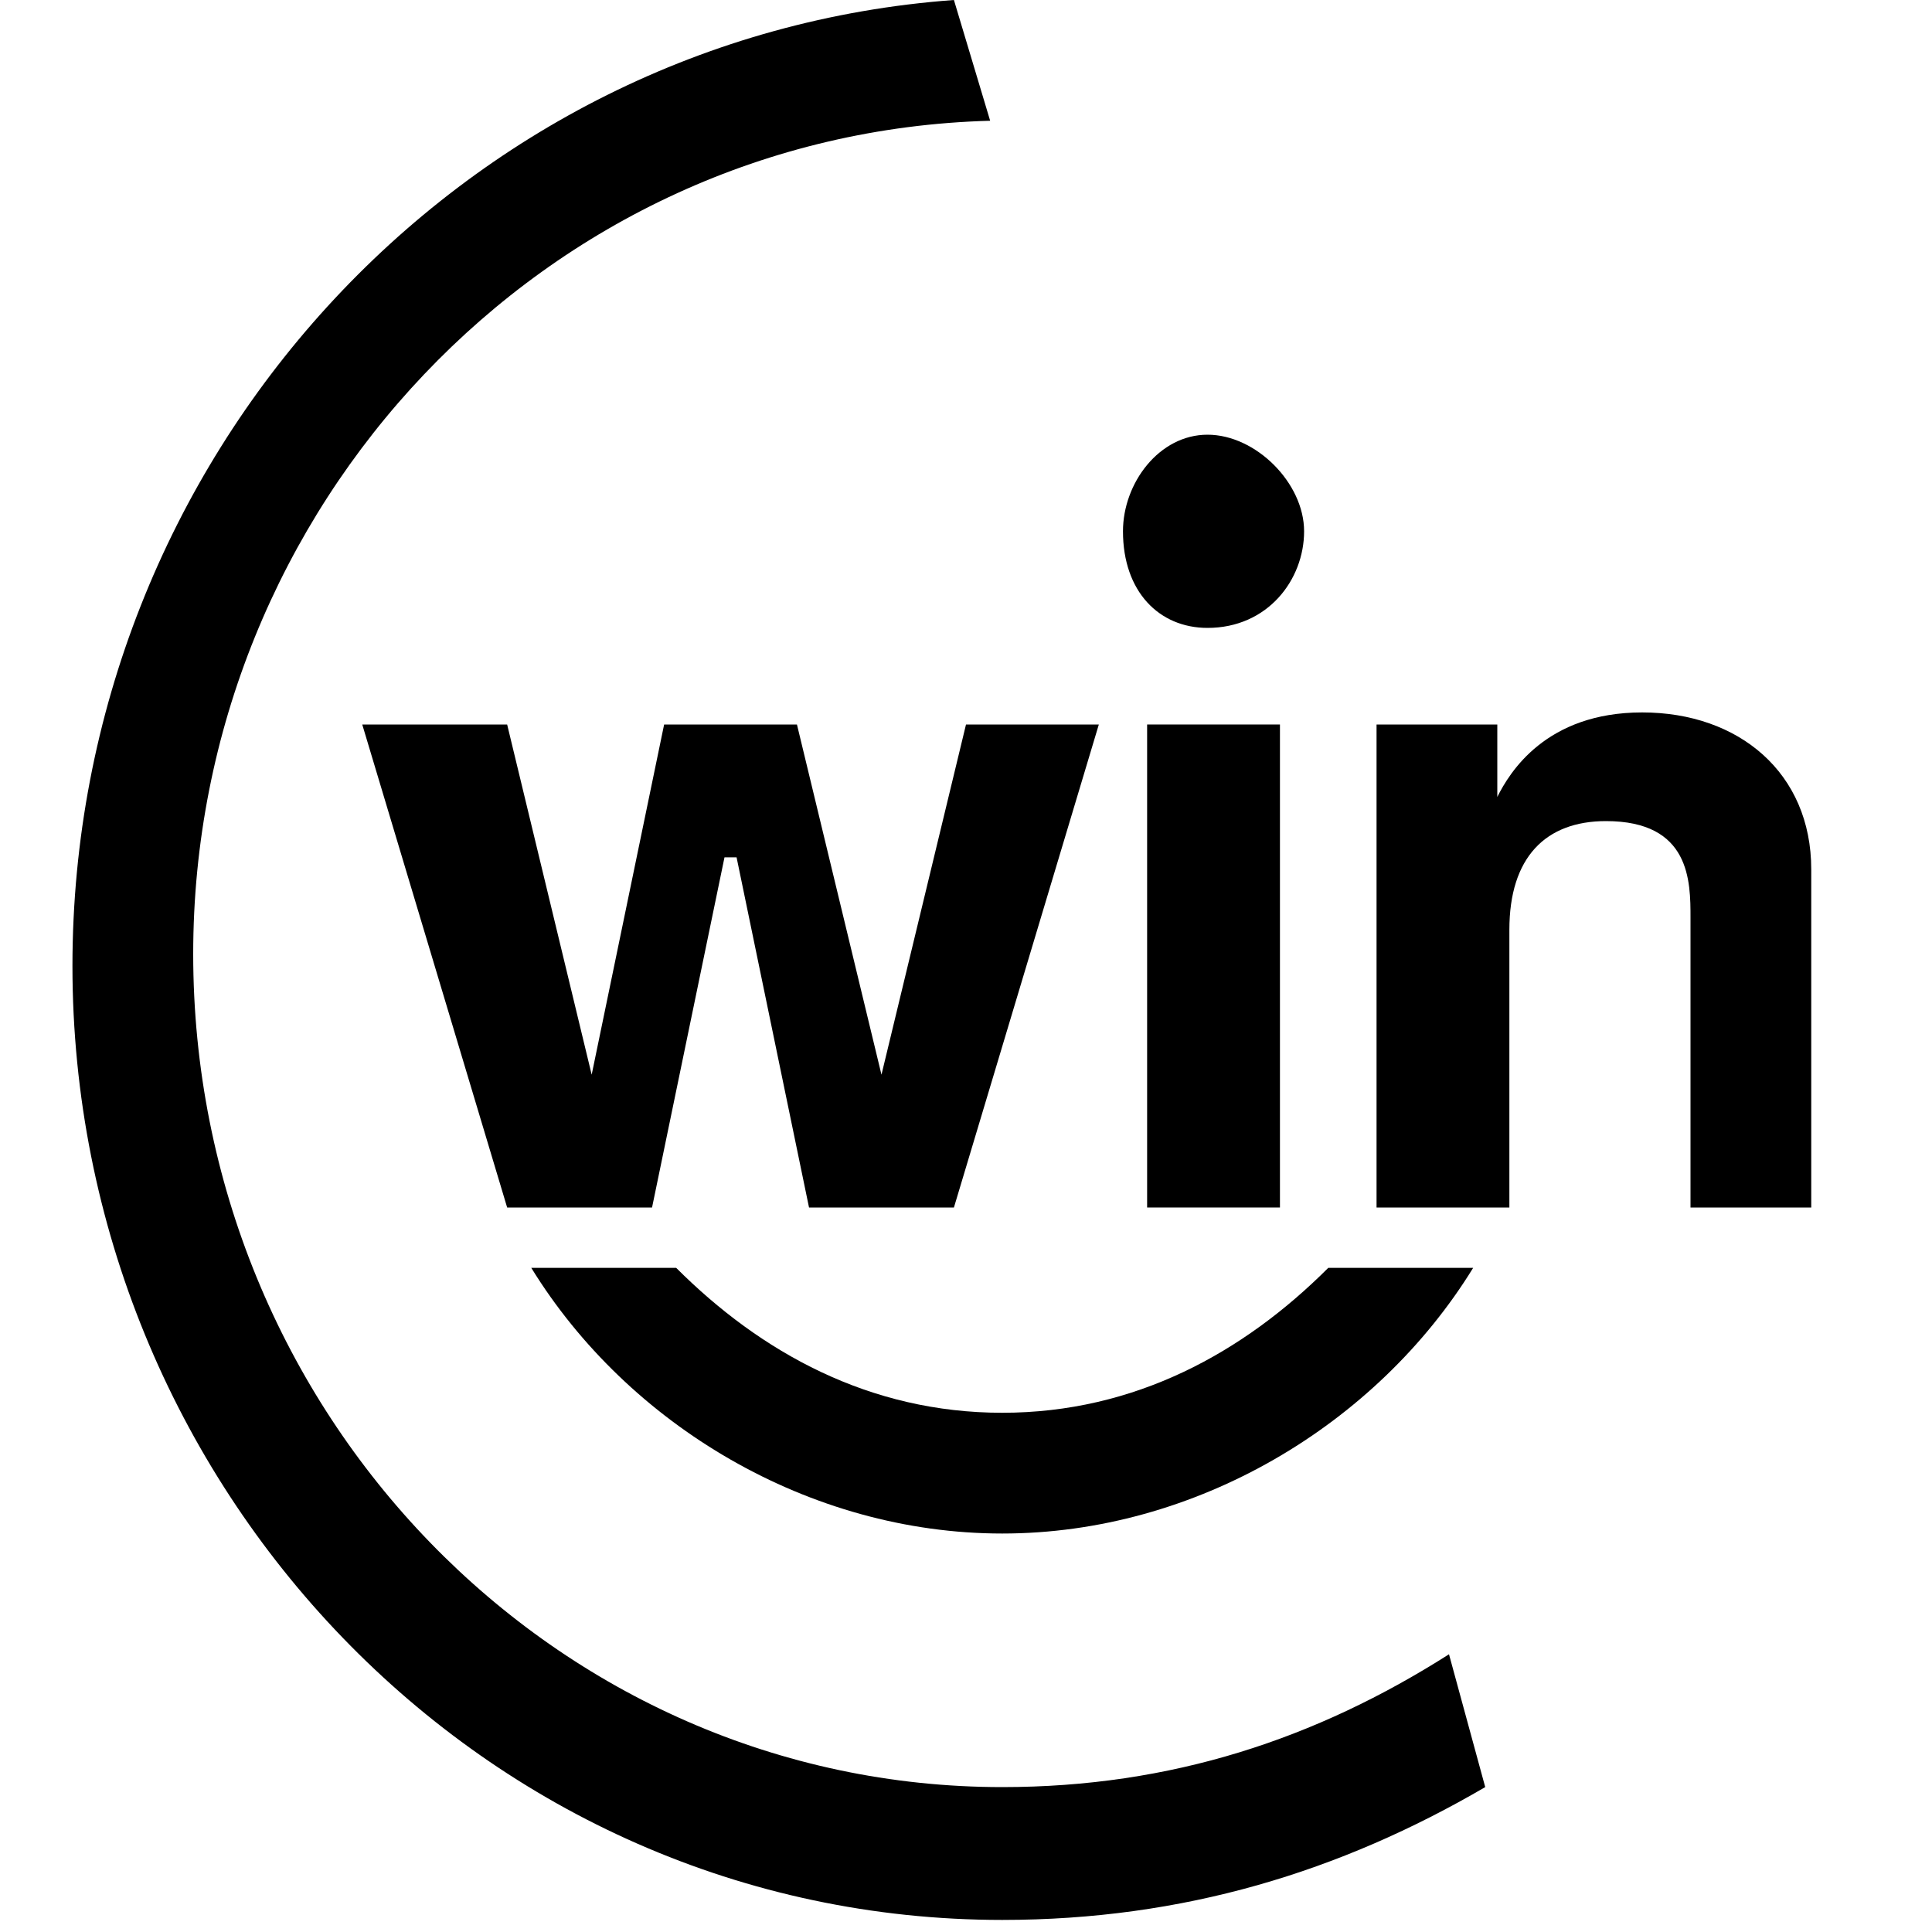<svg version="1.1" xmlns="http://www.w3.org/2000/svg" xmlns:xlink="http://www.w3.org/1999/xlink" x="0px" y="0px" viewBox="0 0 16 16" style="enable-background:new 0 0 16 16;" xml:space="preserve">
	<g>
		<path d="M9.3,4.4C9.3,4,9.6,3.6,10,3.6c0.4,0,0.8,0.4,0.8,0.8c0,0.4-0.3,0.8-0.8,0.8C9.6,5.2,9.3,4.9,9.3,4.4"/>
		<path d="M12,13.7c-1.1,0.7-2.3,1.1-3.7,1.1c-3.7,0-6.7-3.1-6.7-6.9c0-3.7,2.9-6.8,6.6-6.9l-0.3-1C3.8,0.3,0.6,3.8,0.6,8c0,4.3,3.4,7.9,7.7,7.9c1.5,0,2.8-0.4,4-1.1L12,13.7"/>
		<path d="M11,10.5c-0.7,0.7-1.6,1.2-2.7,1.2c-1.1,0-2-0.5-2.7-1.2H4.4c0.8,1.3,2.3,2.2,3.9,2.2c1.6,0,3.1-0.9,3.9-2.2H11"/>
		<polyline points="7.9,10 6.7,10 6.1,7.1 6,7.1 5.4,10 4.2,10 3,6 4.2,6 4.9,8.9 4.9,8.9 5.5,6 6.6,6 7.3,8.9 7.3,8.9 8,6 9.1,6 7.9,10 "/>
		<rect x="9.5" y="6" width="1.1" height="4"/>
		<path d="M15,10H14V7.6c0-0.3,0-0.8-0.7-0.8c-0.5,0-0.8,0.3-0.8,0.9V10h-1.1V6h1v0.6h0c0.1-0.2,0.4-0.7,1.2-0.7c0.8,0,1.4,0.5,1.4,1.3V10"/>
	</g>
</svg>
